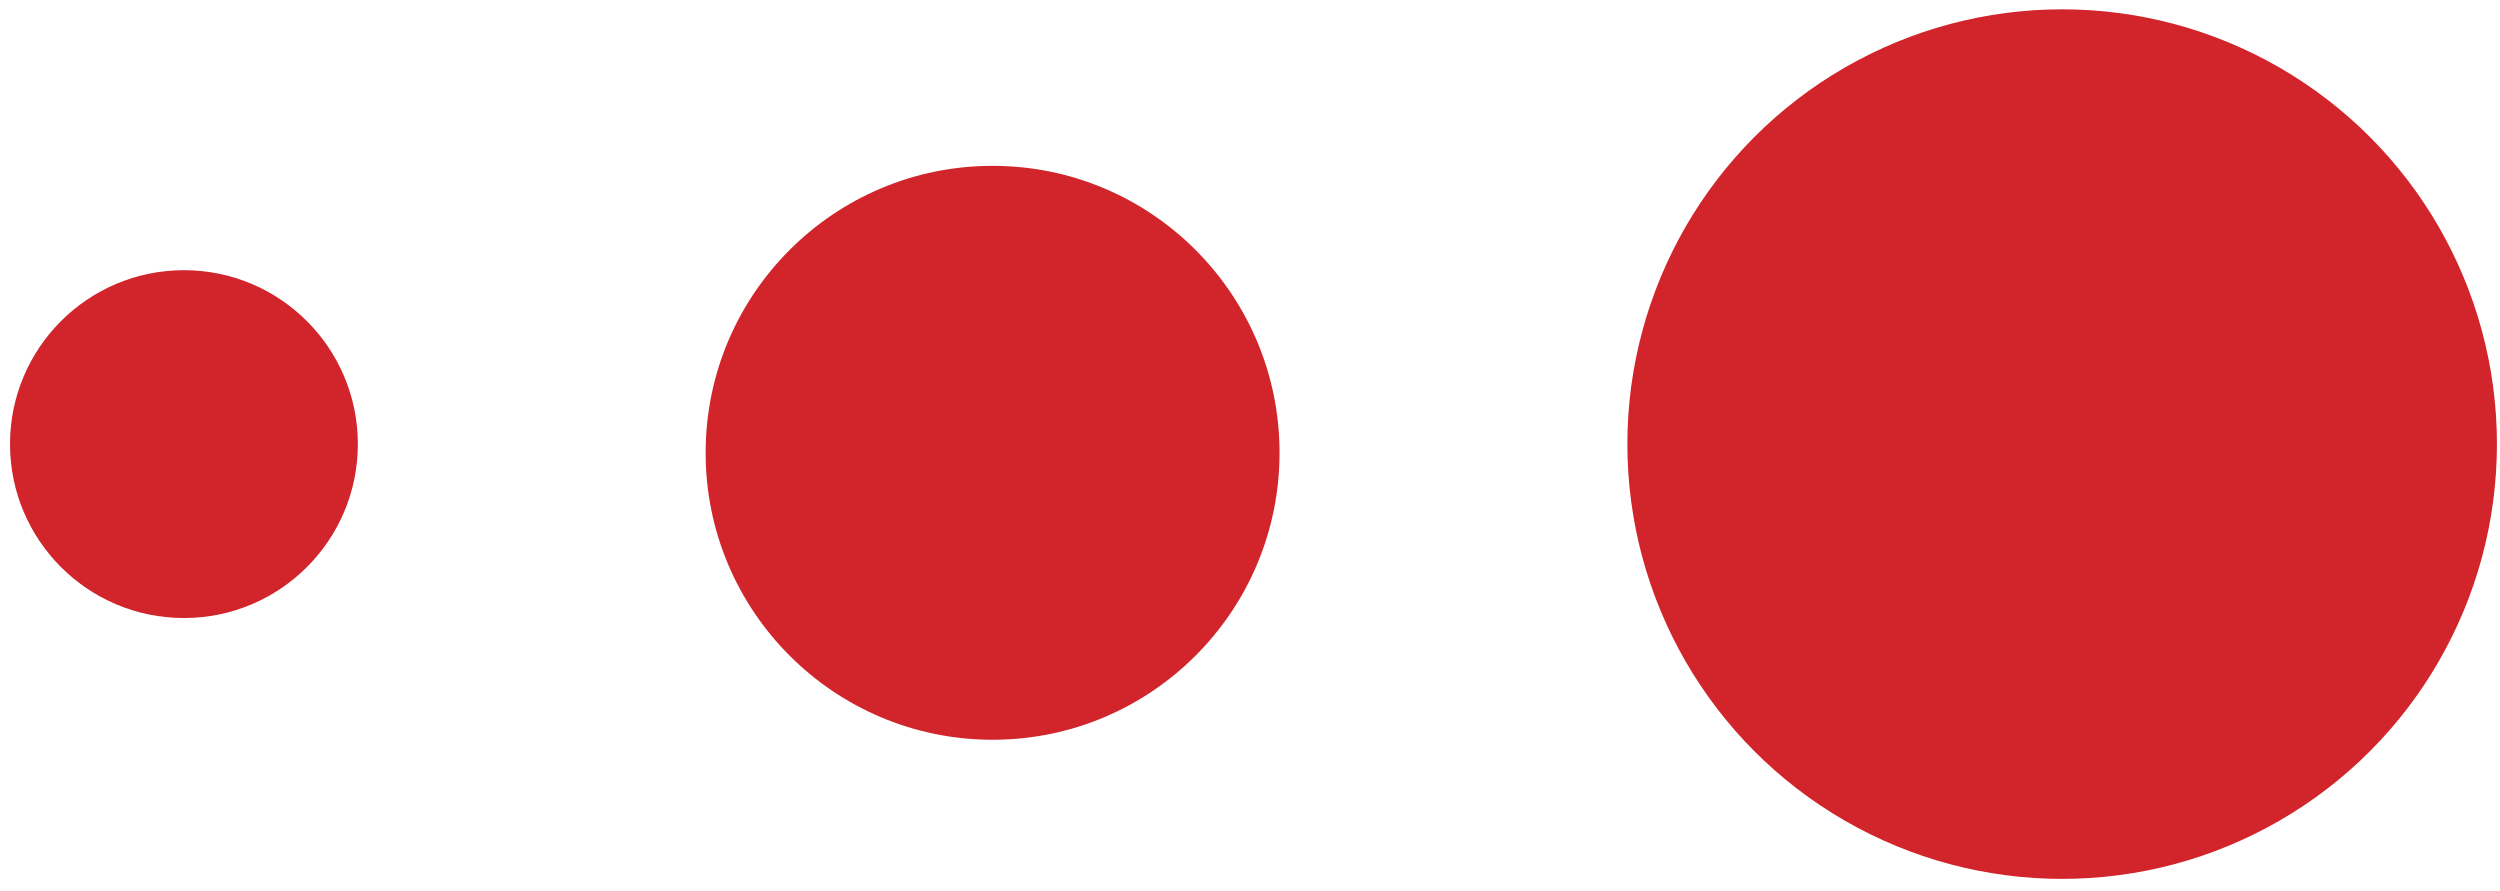<?xml version="1.0" encoding="UTF-8"?> <svg xmlns="http://www.w3.org/2000/svg" width="115" height="41" viewBox="0 0 115 41" fill="none"><circle cx="94.859" cy="20.429" r="20" transform="rotate(-180 94.859 20.429)" fill="#D1242B"></circle><circle cx="45.659" cy="20.829" r="13.2" transform="rotate(-180 45.659 20.829)" fill="#D1242B"></circle><circle cx="8.461" cy="20.429" r="8" transform="rotate(-180 8.461 20.429)" fill="#D1242B"></circle></svg> 